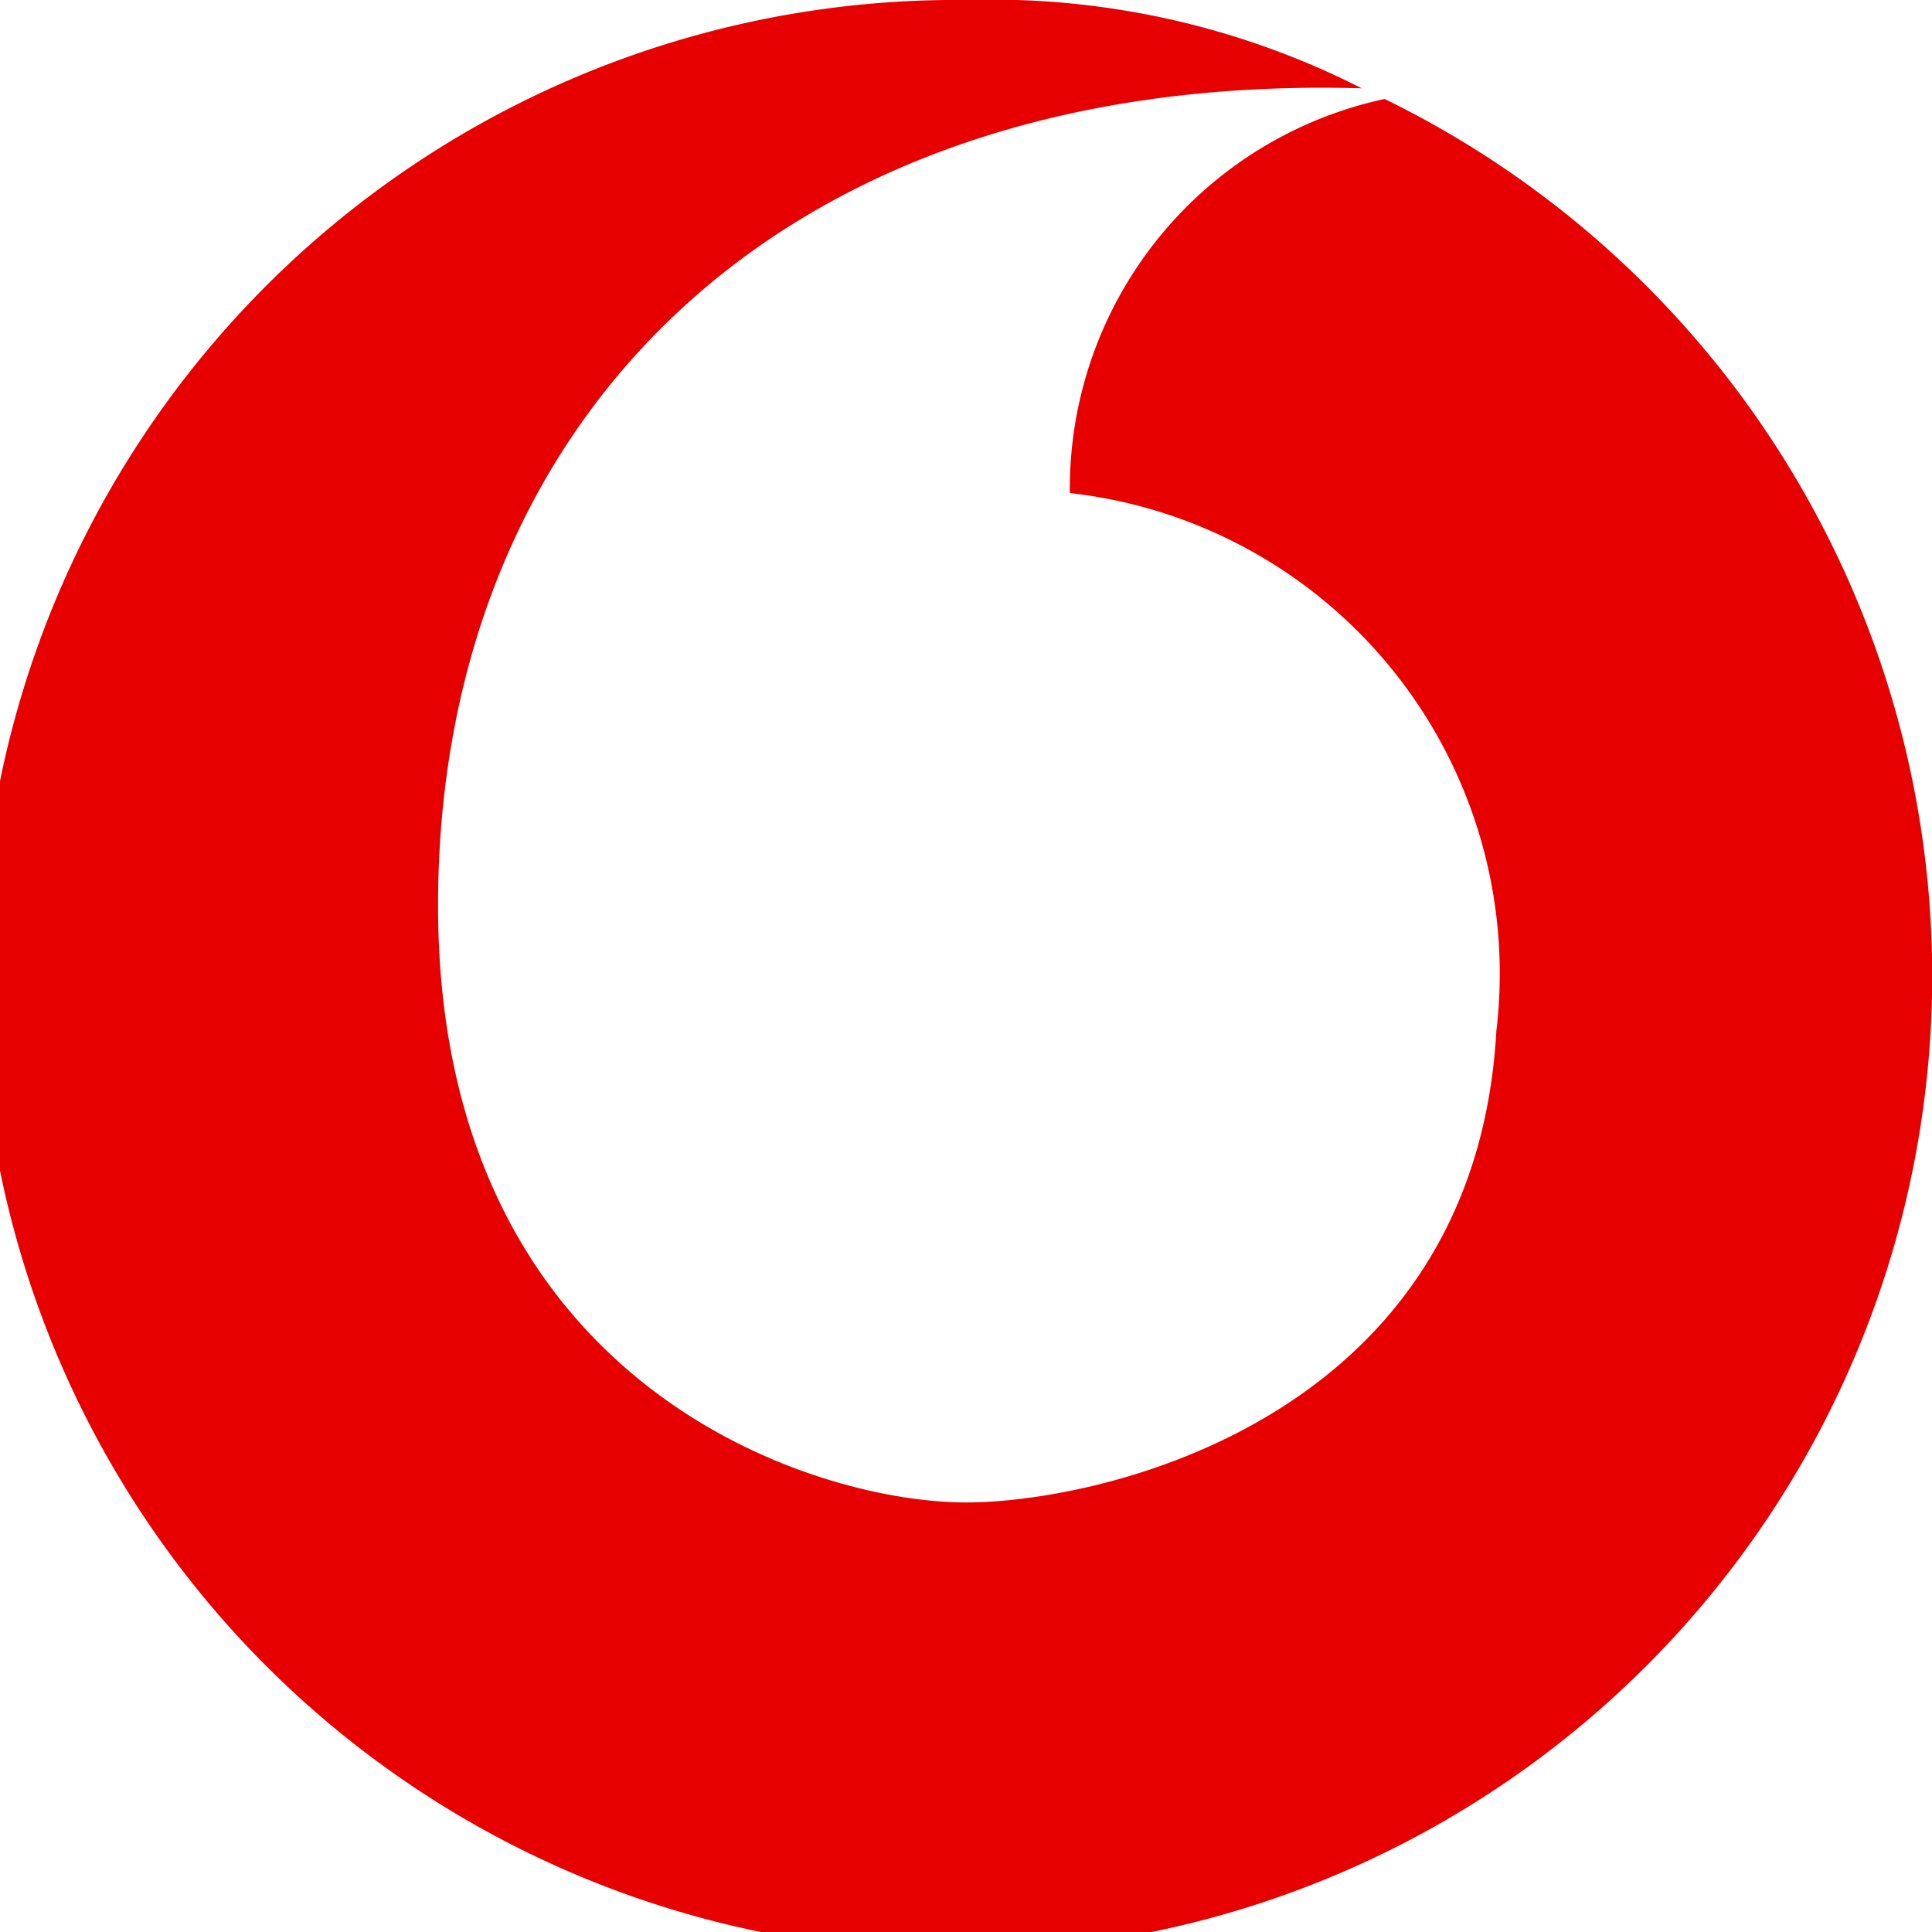 <svg xmlns="http://www.w3.org/2000/svg" viewBox="0 0 21.351 21.352"><defs><style>.a{fill:#e60000;}</style></defs><title>Ресурс 168</title><path class="a" d="M15.302,1.094a4.405,4.405,0,0,0-3.479,4.355,5.343,5.343,0,0,1,4.714,5.941c-.239,4.304-4.38,5.214-5.861,5.214-1.72,0-5.835-1.316-5.835-6.599,0-5.305,3.717-9.217,10.208-9.029A9.026,9.026,0,0,0,10.676,0a10.785,10.785,0,1,0,4.626,1.094Z"/></svg>